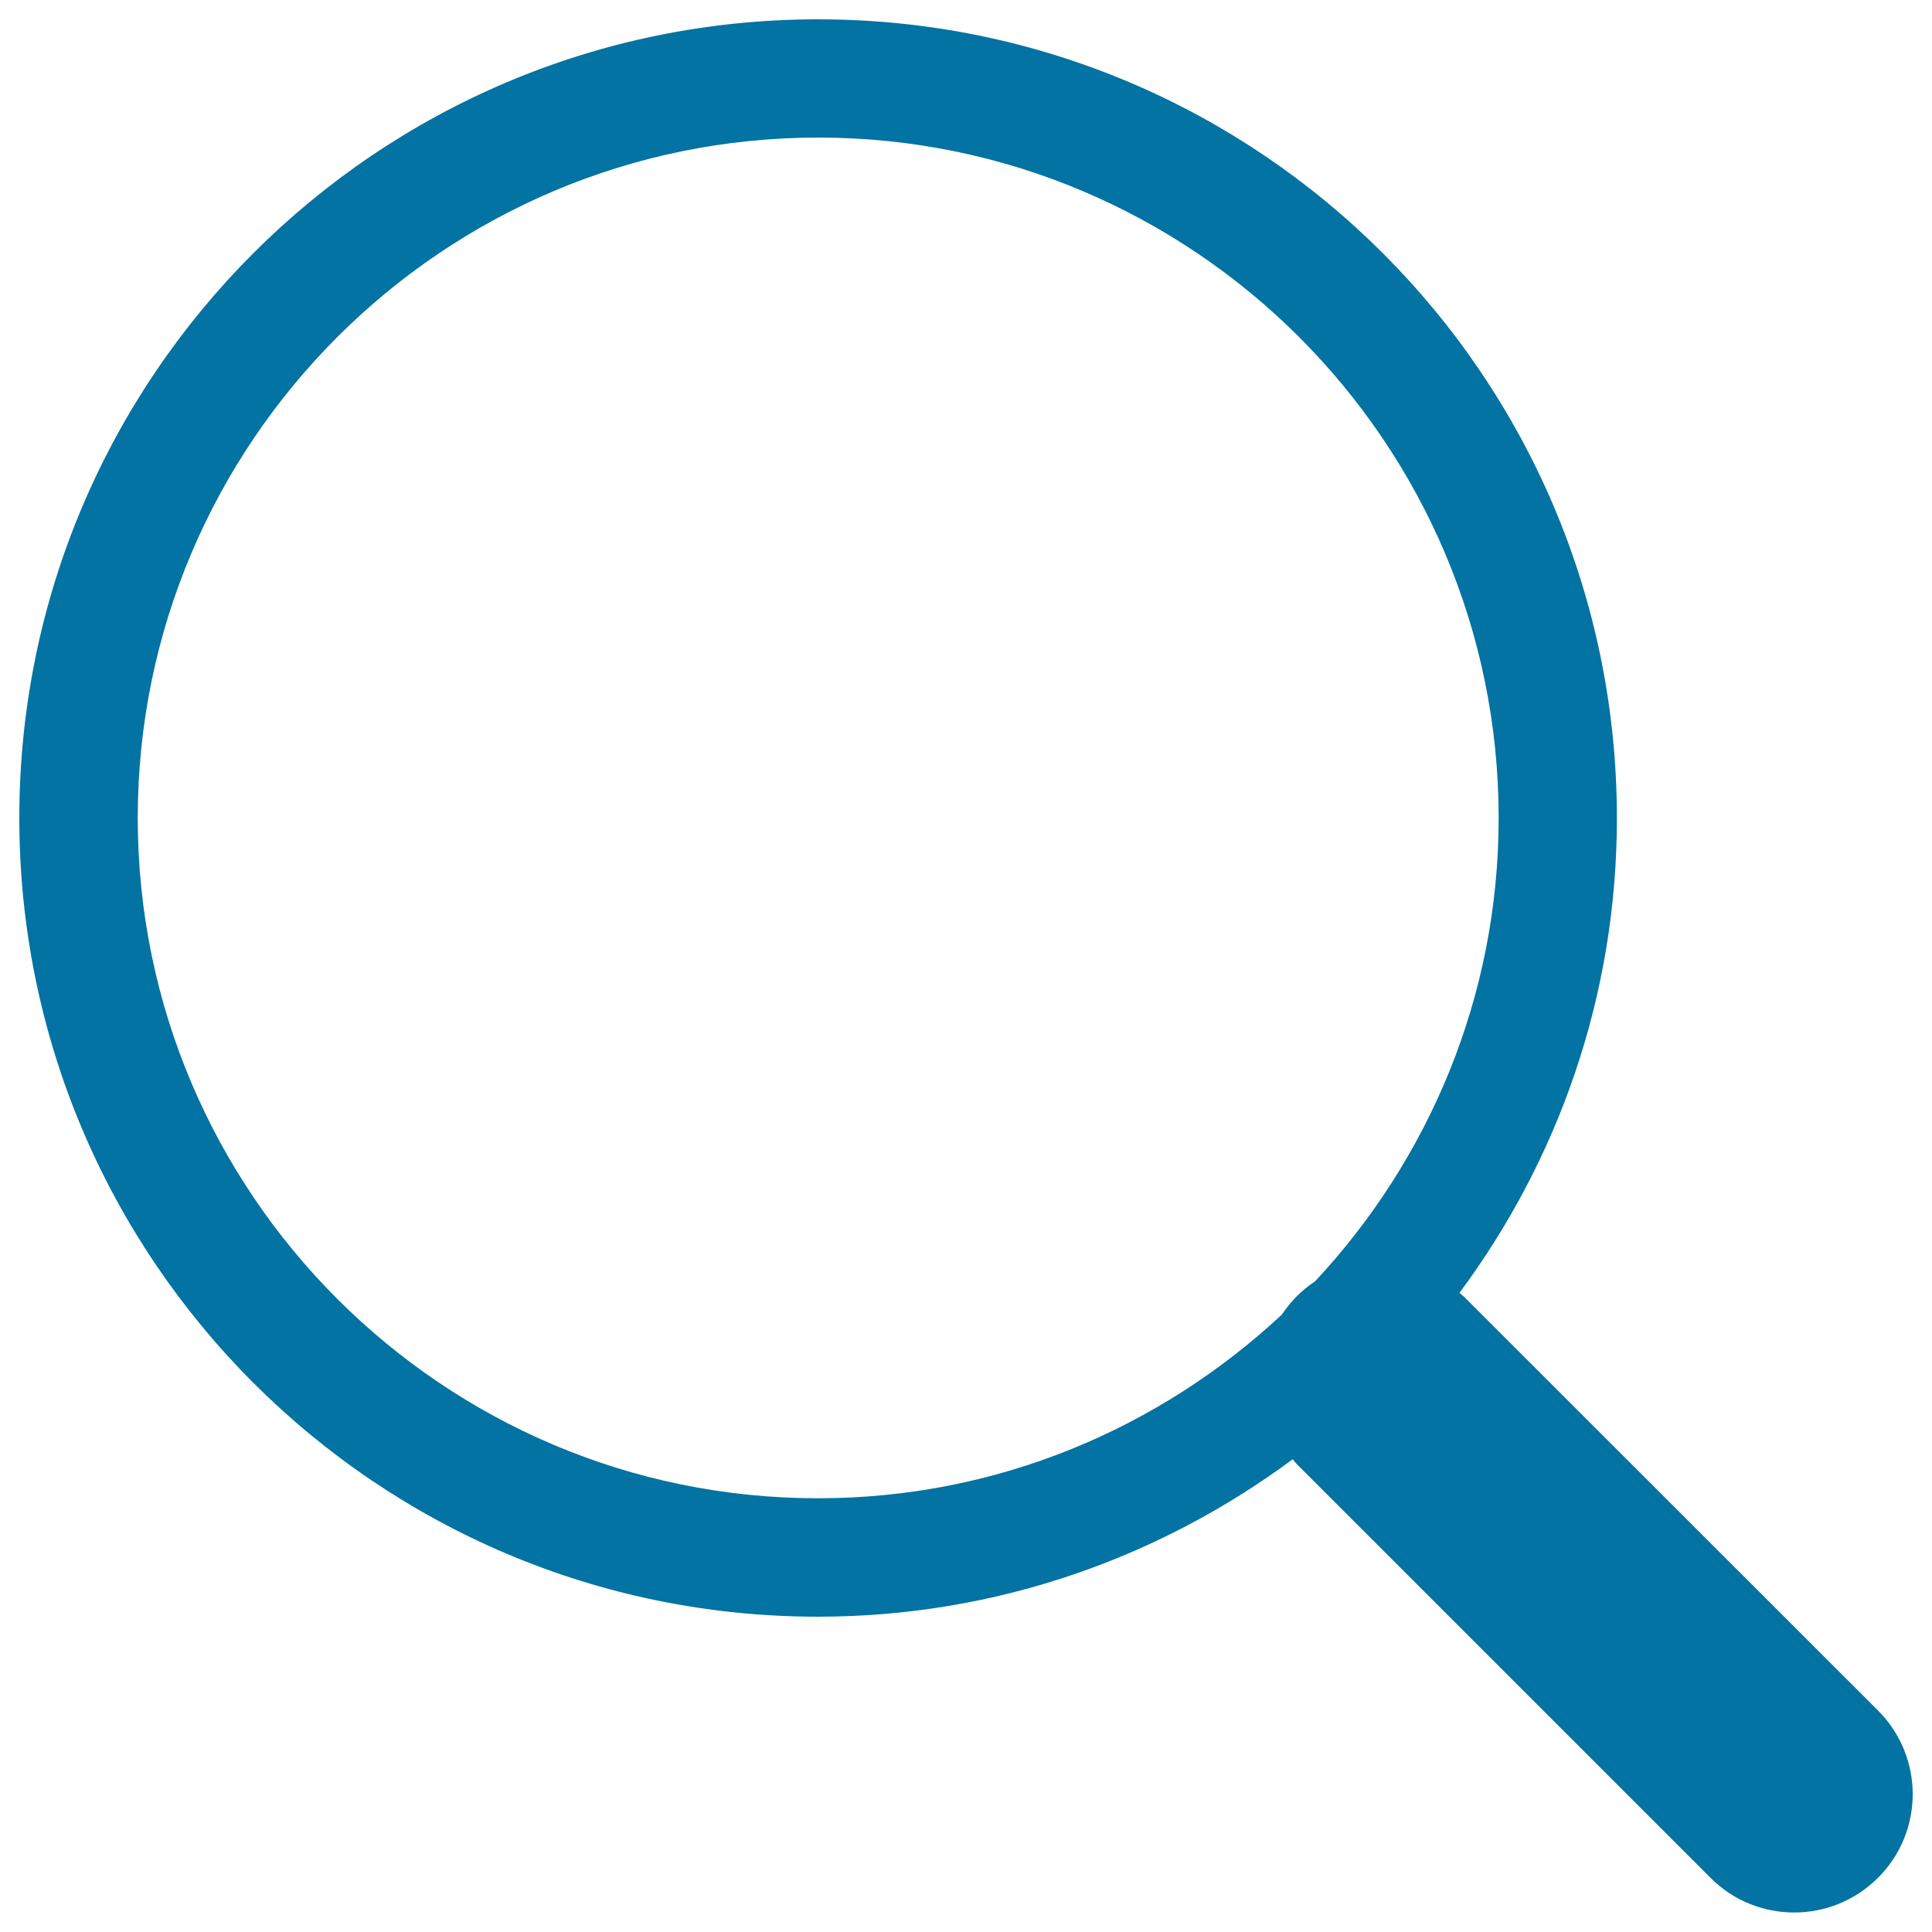 <svg xmlns="http://www.w3.org/2000/svg" viewBox="0 0 1000 1000" style="fill:#0273a2">
<title>Search SVG icon</title>
<path d="M972.1,885.4L757.7,671.1c-0.7-0.7-1.6-1.3-2.3-1.9c51-68.7,81.5-153.5,81.5-245.7C836.9,195.1,651.8,10,423.4,10C195.1,10,10,195.1,10,423.4c0,228.3,185.1,413.4,413.4,413.4c92.2,0,177-30.6,245.7-81.5c0.7,0.8,1.2,1.6,1.9,2.3L885.4,972c12,12,27.6,17.9,43.3,17.9c15.7,0,31.3-6,43.3-17.9C996,948.1,996,909.4,972.1,885.4z M71.3,423.4c0-194.2,158-352.2,352.2-352.2c194.2,0,352.2,158,352.2,352.2c0,92.7-36.3,176.9-95,239.8c-3.3,2.2-6.6,4.8-9.5,7.8c-3,2.9-5.5,6.2-7.8,9.5c-63,58.7-147.1,95-239.9,95C229.3,775.6,71.3,617.6,71.3,423.4z"/>
</svg>
